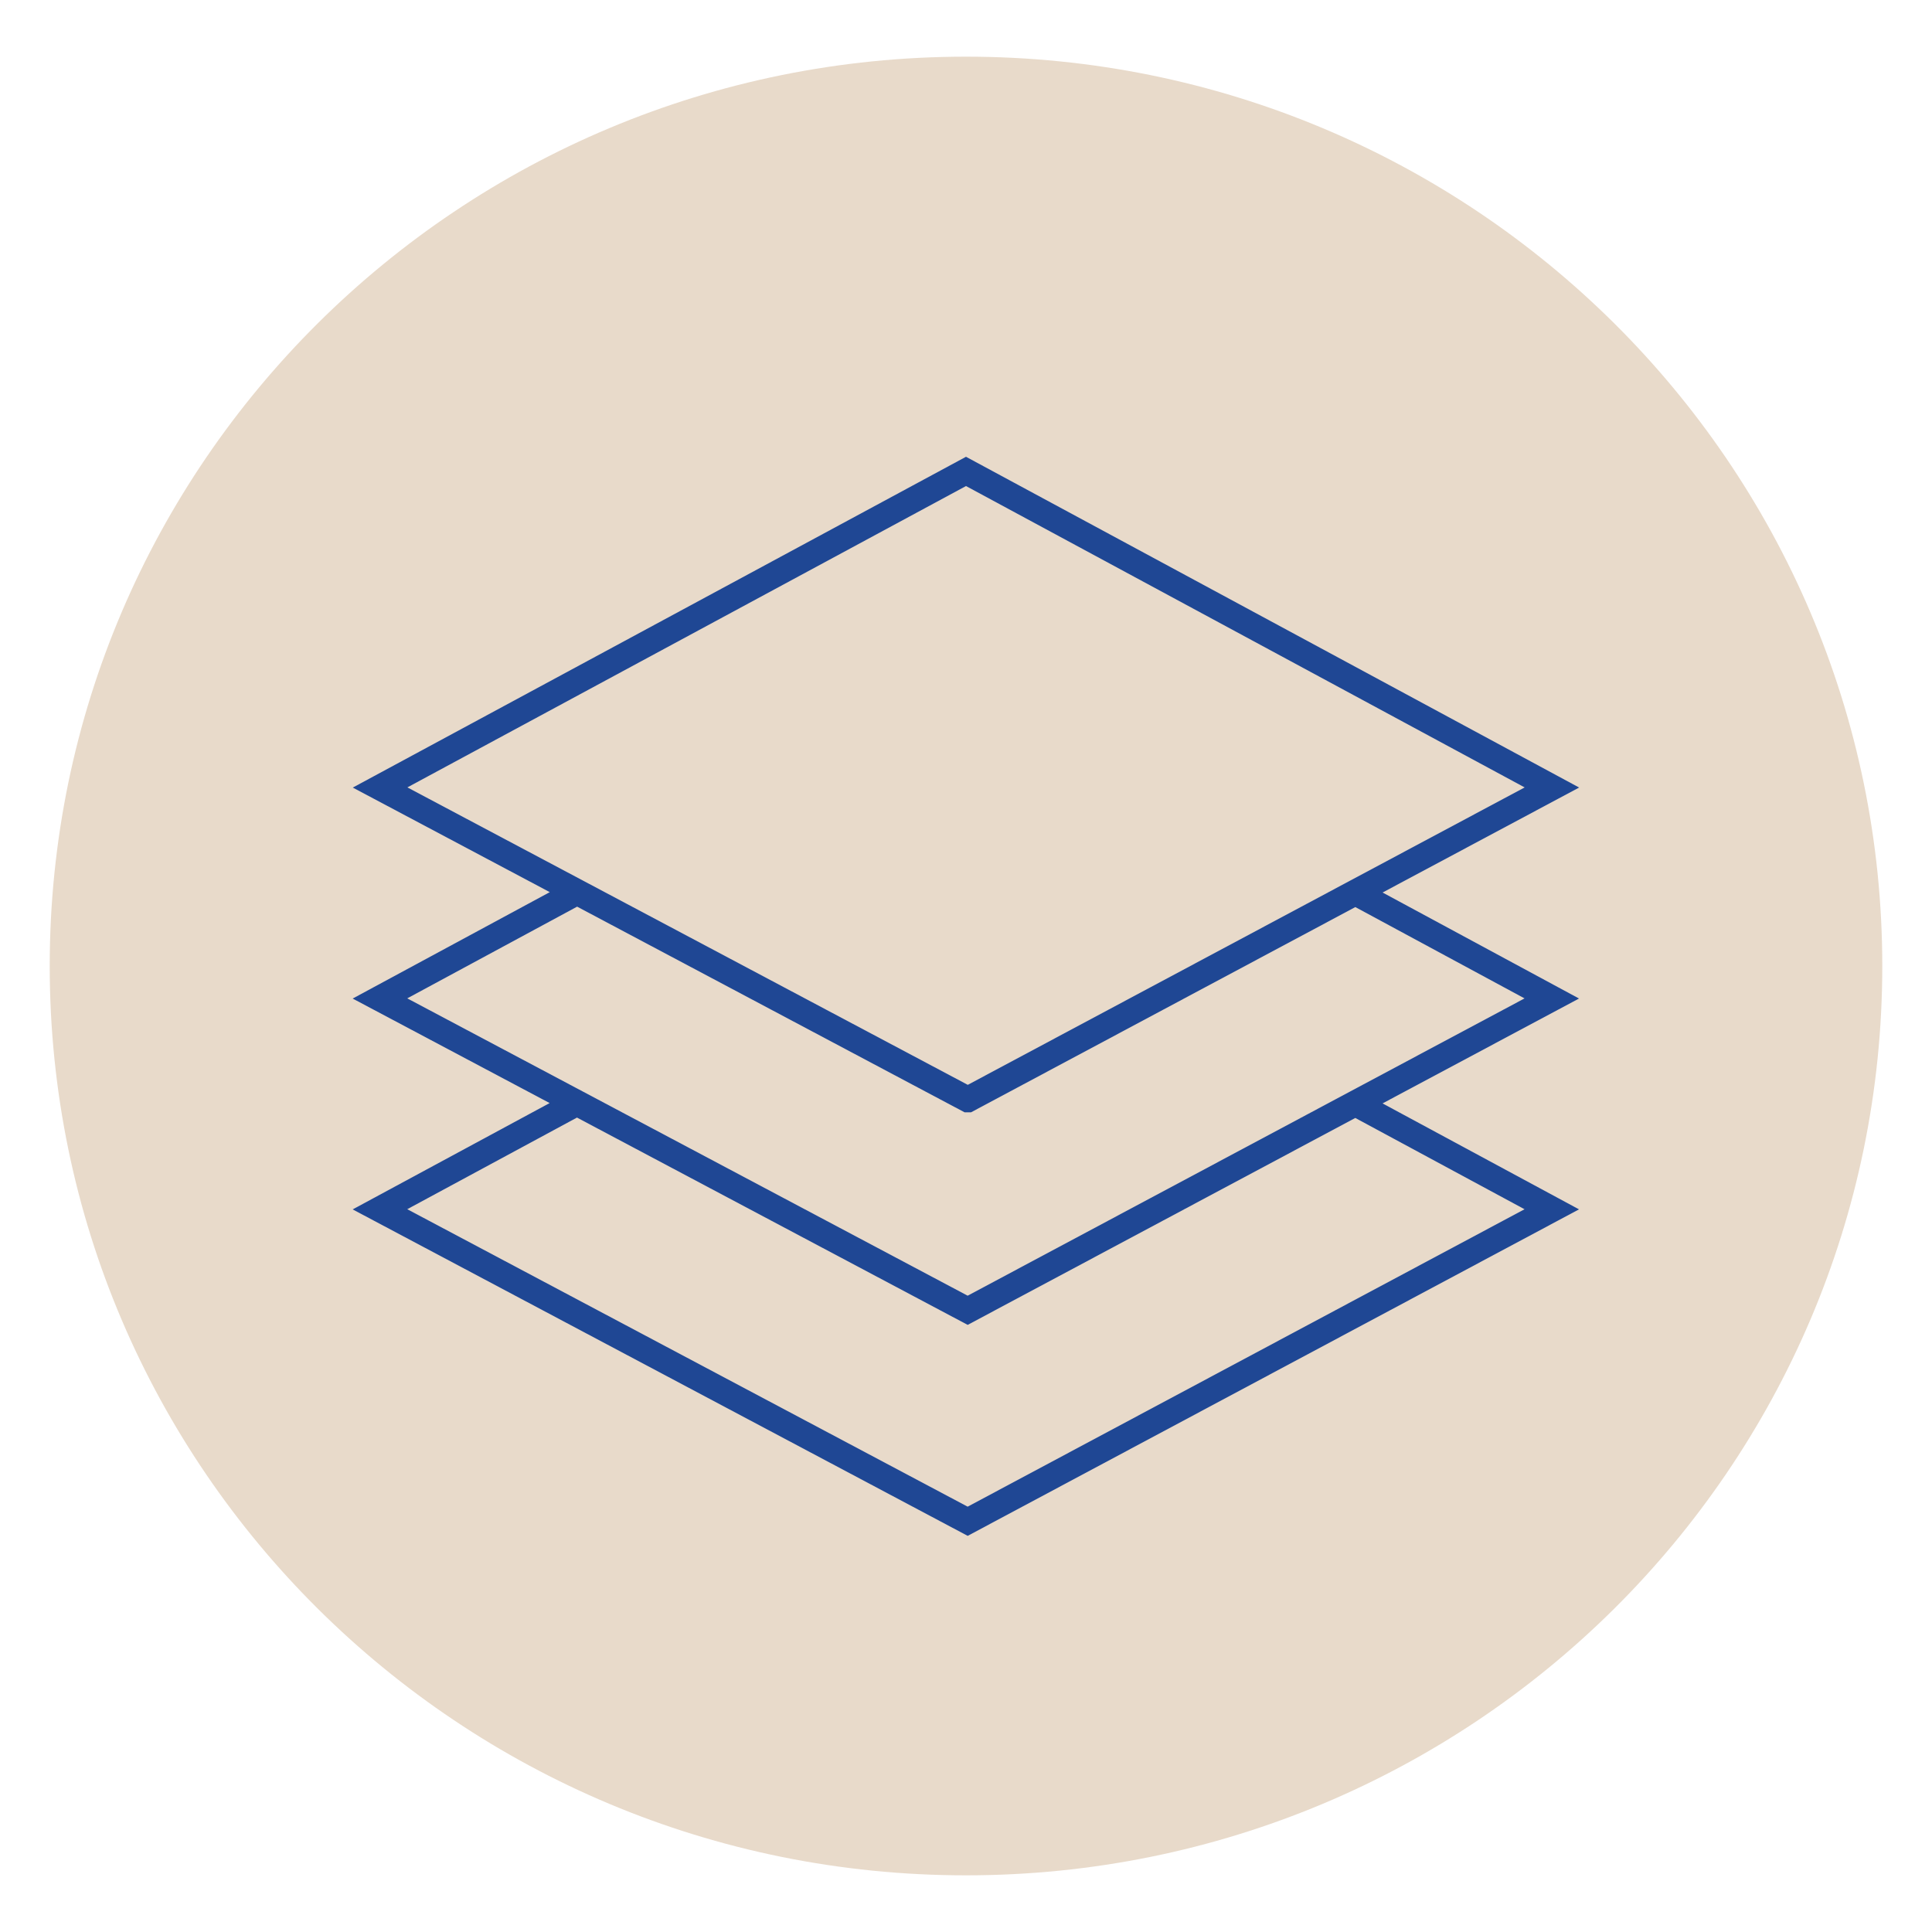 <?xml version="1.0" encoding="UTF-8"?>
<svg id="Layer_1" data-name="Layer 1" xmlns="http://www.w3.org/2000/svg" viewBox="0 0 150 150">
  <defs>
    <style>
      .cls-1 {
        fill: #e8daca;
      }

      .cls-2 {
        fill: none;
        stroke: #1f4794;
        stroke-width: 2px;
      }
    </style>
  </defs>
  <g id="Group_20331" data-name="Group 20331">
    <g id="Group_20330" data-name="Group 20330">
      <path id="Path_20079" data-name="Path 20079" class="cls-1" d="M75,145.6c39.29,0,71.14-31.61,71.14-70.6S114.29,4.4,75,4.4,3.86,36.01,3.86,75s31.85,70.6,71.14,70.6"/>
    </g>
  </g>
  <g id="Group_20332" data-name="Group 20332">
    <path id="Path_20081" data-name="Path 20081" class="cls-2" d="M75.14,85.36L29.51,61.14l45.49-24.54,45.49,24.54-45.35,24.22Zm30.09-16.07l15.25,8.23-45.35,24.21-45.63-24.21,15.3-8.26m60.42,16.4l15.26,8.23-45.35,24.22-45.63-24.22,15.3-8.26"/>
  </g>
</svg>